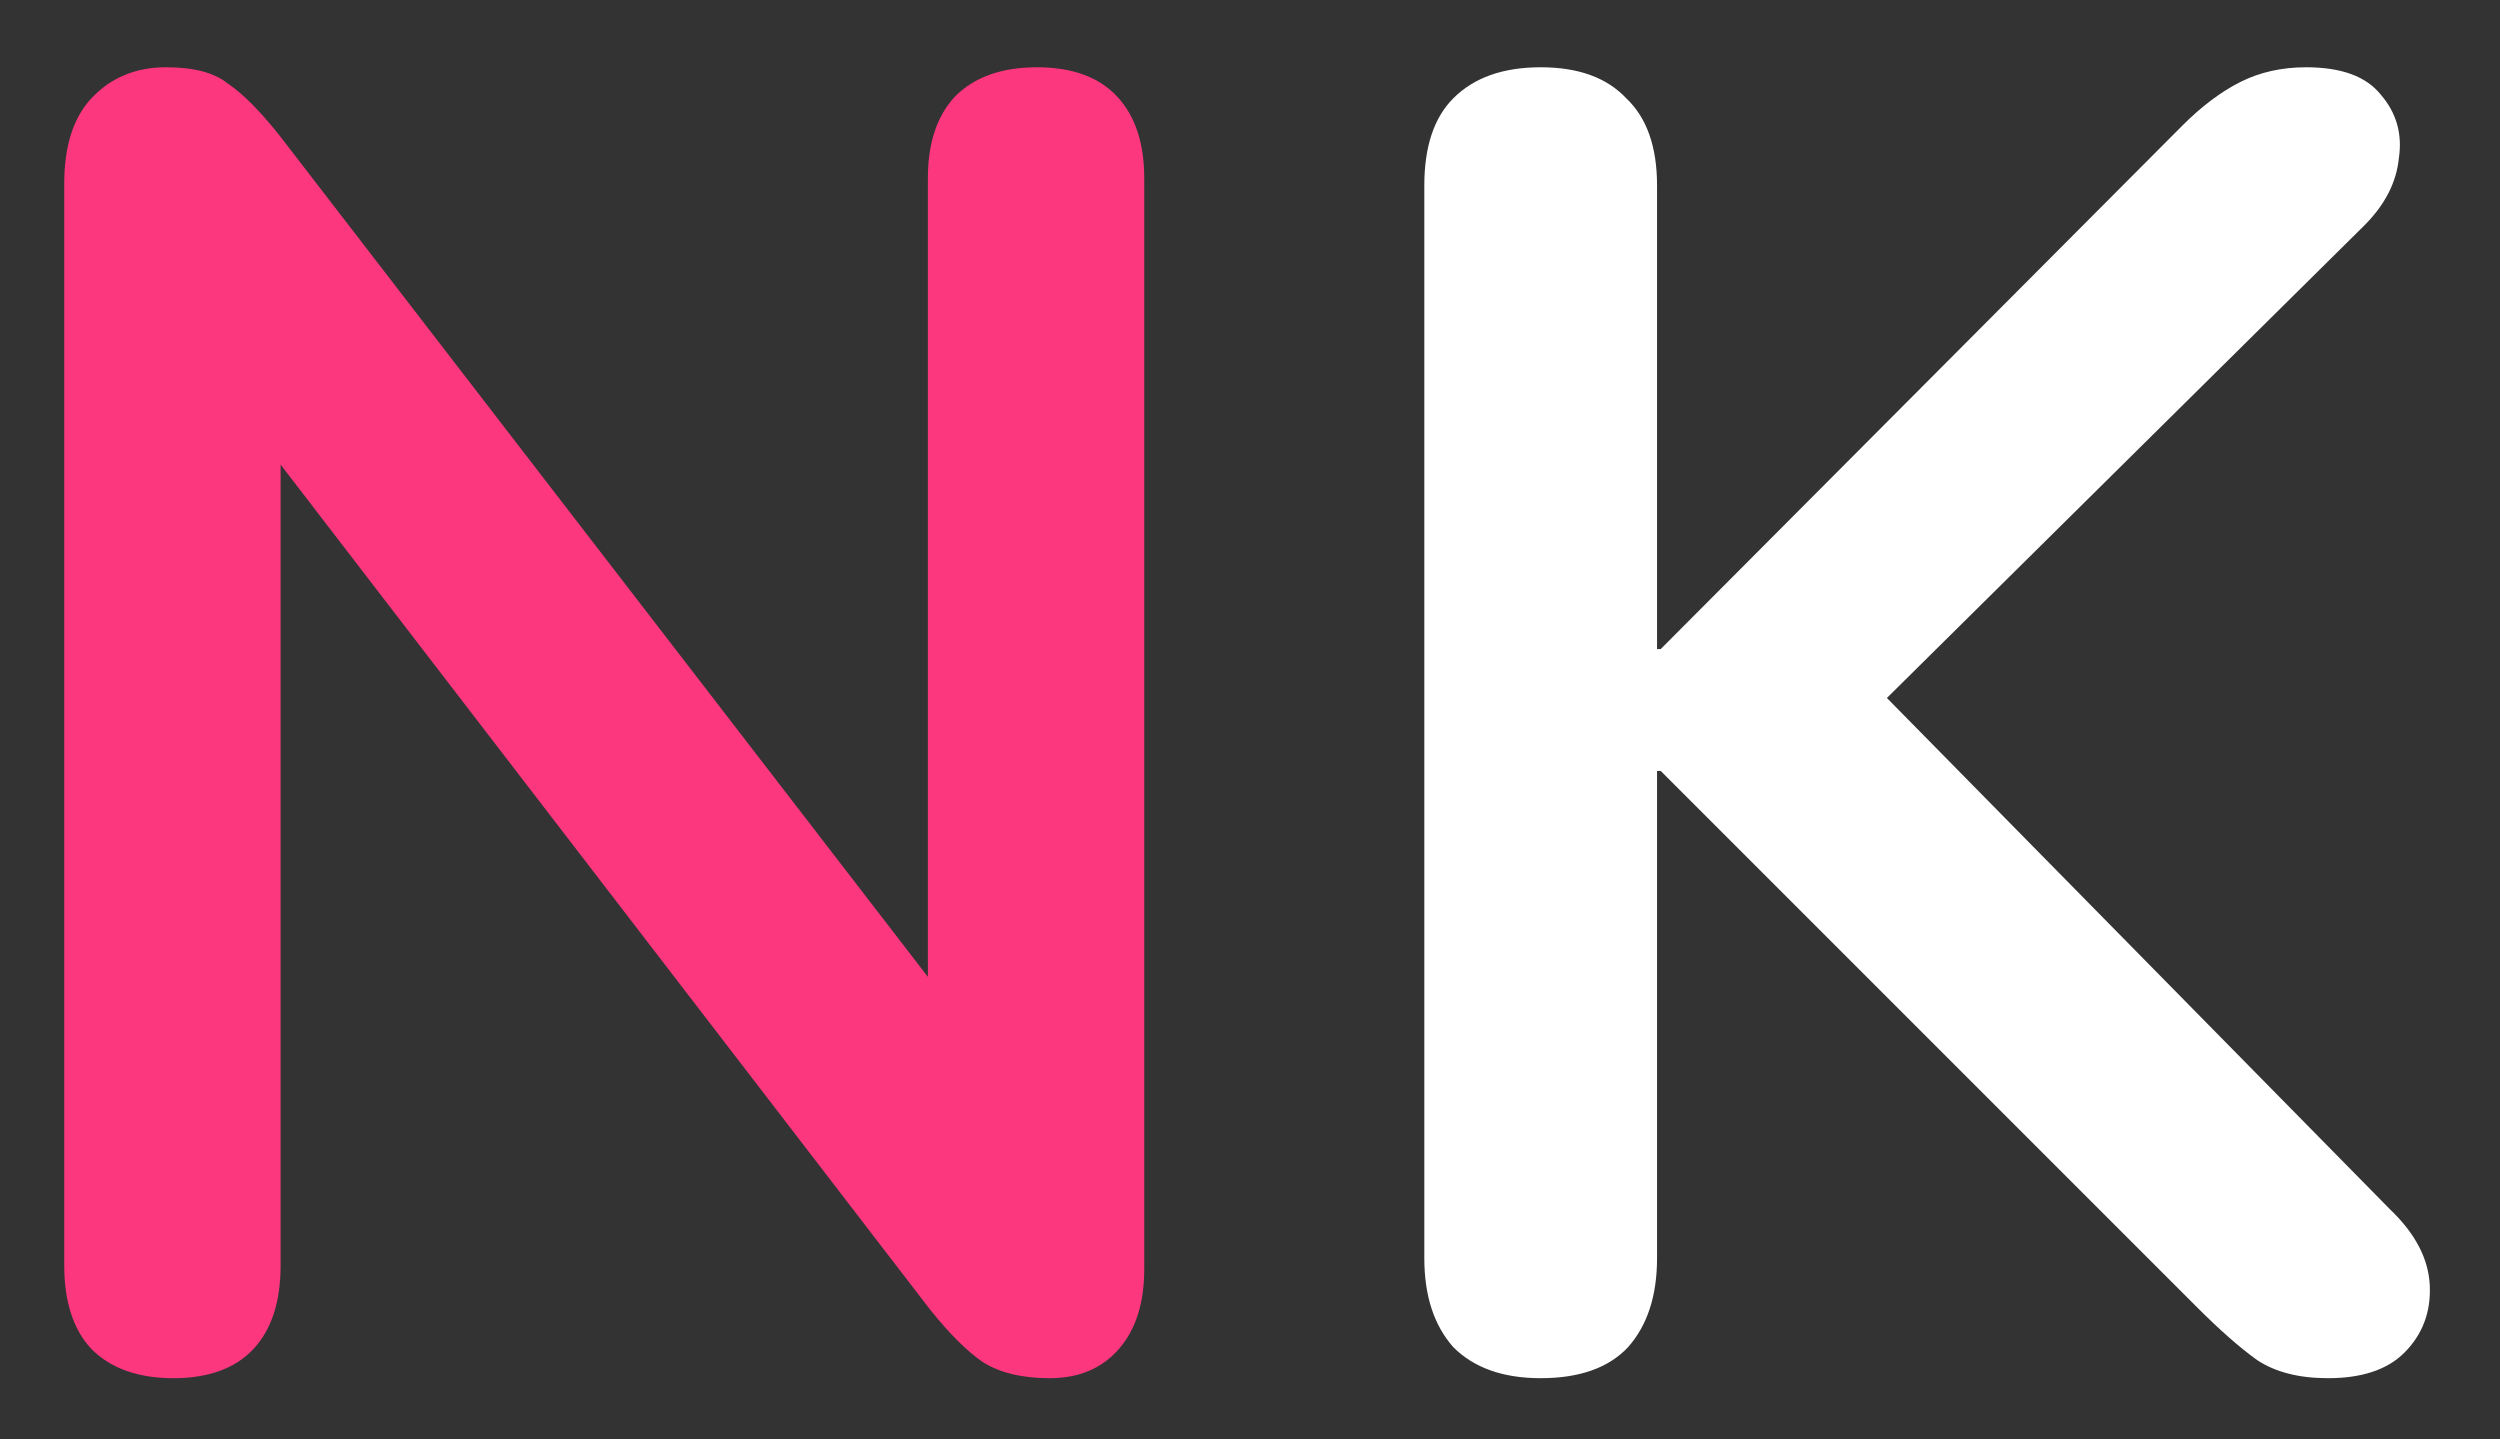 <svg width="33" height="19" viewBox="0 0 33 19" fill="none" xmlns="http://www.w3.org/2000/svg">
<rect x="0" y="0" width="33" height="19" fill="#333333" stroke="none"/>
<path d="M2.288 18.192C1.824 18.192 1.464 18.064 1.208 17.808C0.968 17.552 0.848 17.184 0.848 16.704V2.424C0.848 1.928 0.968 1.552 1.208 1.296C1.464 1.024 1.792 0.888 2.192 0.888C2.56 0.888 2.832 0.96 3.008 1.104C3.2 1.232 3.424 1.456 3.68 1.776L12.872 13.704H12.248V2.352C12.248 1.888 12.368 1.528 12.608 1.272C12.864 1.016 13.224 0.888 13.688 0.888C14.152 0.888 14.504 1.016 14.744 1.272C14.984 1.528 15.104 1.888 15.104 2.352V16.752C15.104 17.2 14.992 17.552 14.768 17.808C14.544 18.064 14.24 18.192 13.856 18.192C13.488 18.192 13.192 18.12 12.968 17.976C12.76 17.832 12.528 17.6 12.272 17.28L3.104 5.352H3.704V16.704C3.704 17.184 3.584 17.552 3.344 17.808C3.104 18.064 2.752 18.192 2.288 18.192Z" fill="#FD377E"/>
<path d="M20.337 18.192C19.841 18.192 19.457 18.056 19.185 17.784C18.929 17.496 18.801 17.104 18.801 16.608V2.448C18.801 1.936 18.929 1.552 19.185 1.296C19.457 1.024 19.841 0.888 20.337 0.888C20.833 0.888 21.209 1.024 21.465 1.296C21.737 1.552 21.873 1.936 21.873 2.448V8.568H21.921L28.809 1.656C29.065 1.4 29.321 1.208 29.577 1.08C29.833 0.952 30.121 0.888 30.441 0.888C30.905 0.888 31.233 1.008 31.425 1.248C31.633 1.488 31.713 1.768 31.665 2.088C31.633 2.408 31.481 2.704 31.209 2.976L24.201 9.912L24.225 8.52L31.545 15.96C31.881 16.28 32.057 16.616 32.073 16.968C32.089 17.32 31.977 17.616 31.737 17.856C31.513 18.08 31.177 18.192 30.729 18.192C30.345 18.192 30.033 18.112 29.793 17.952C29.569 17.792 29.305 17.56 29.001 17.256L21.921 10.176H21.873V16.608C21.873 17.104 21.745 17.496 21.489 17.784C21.233 18.056 20.849 18.192 20.337 18.192Z" fill="white"/>
</svg>
